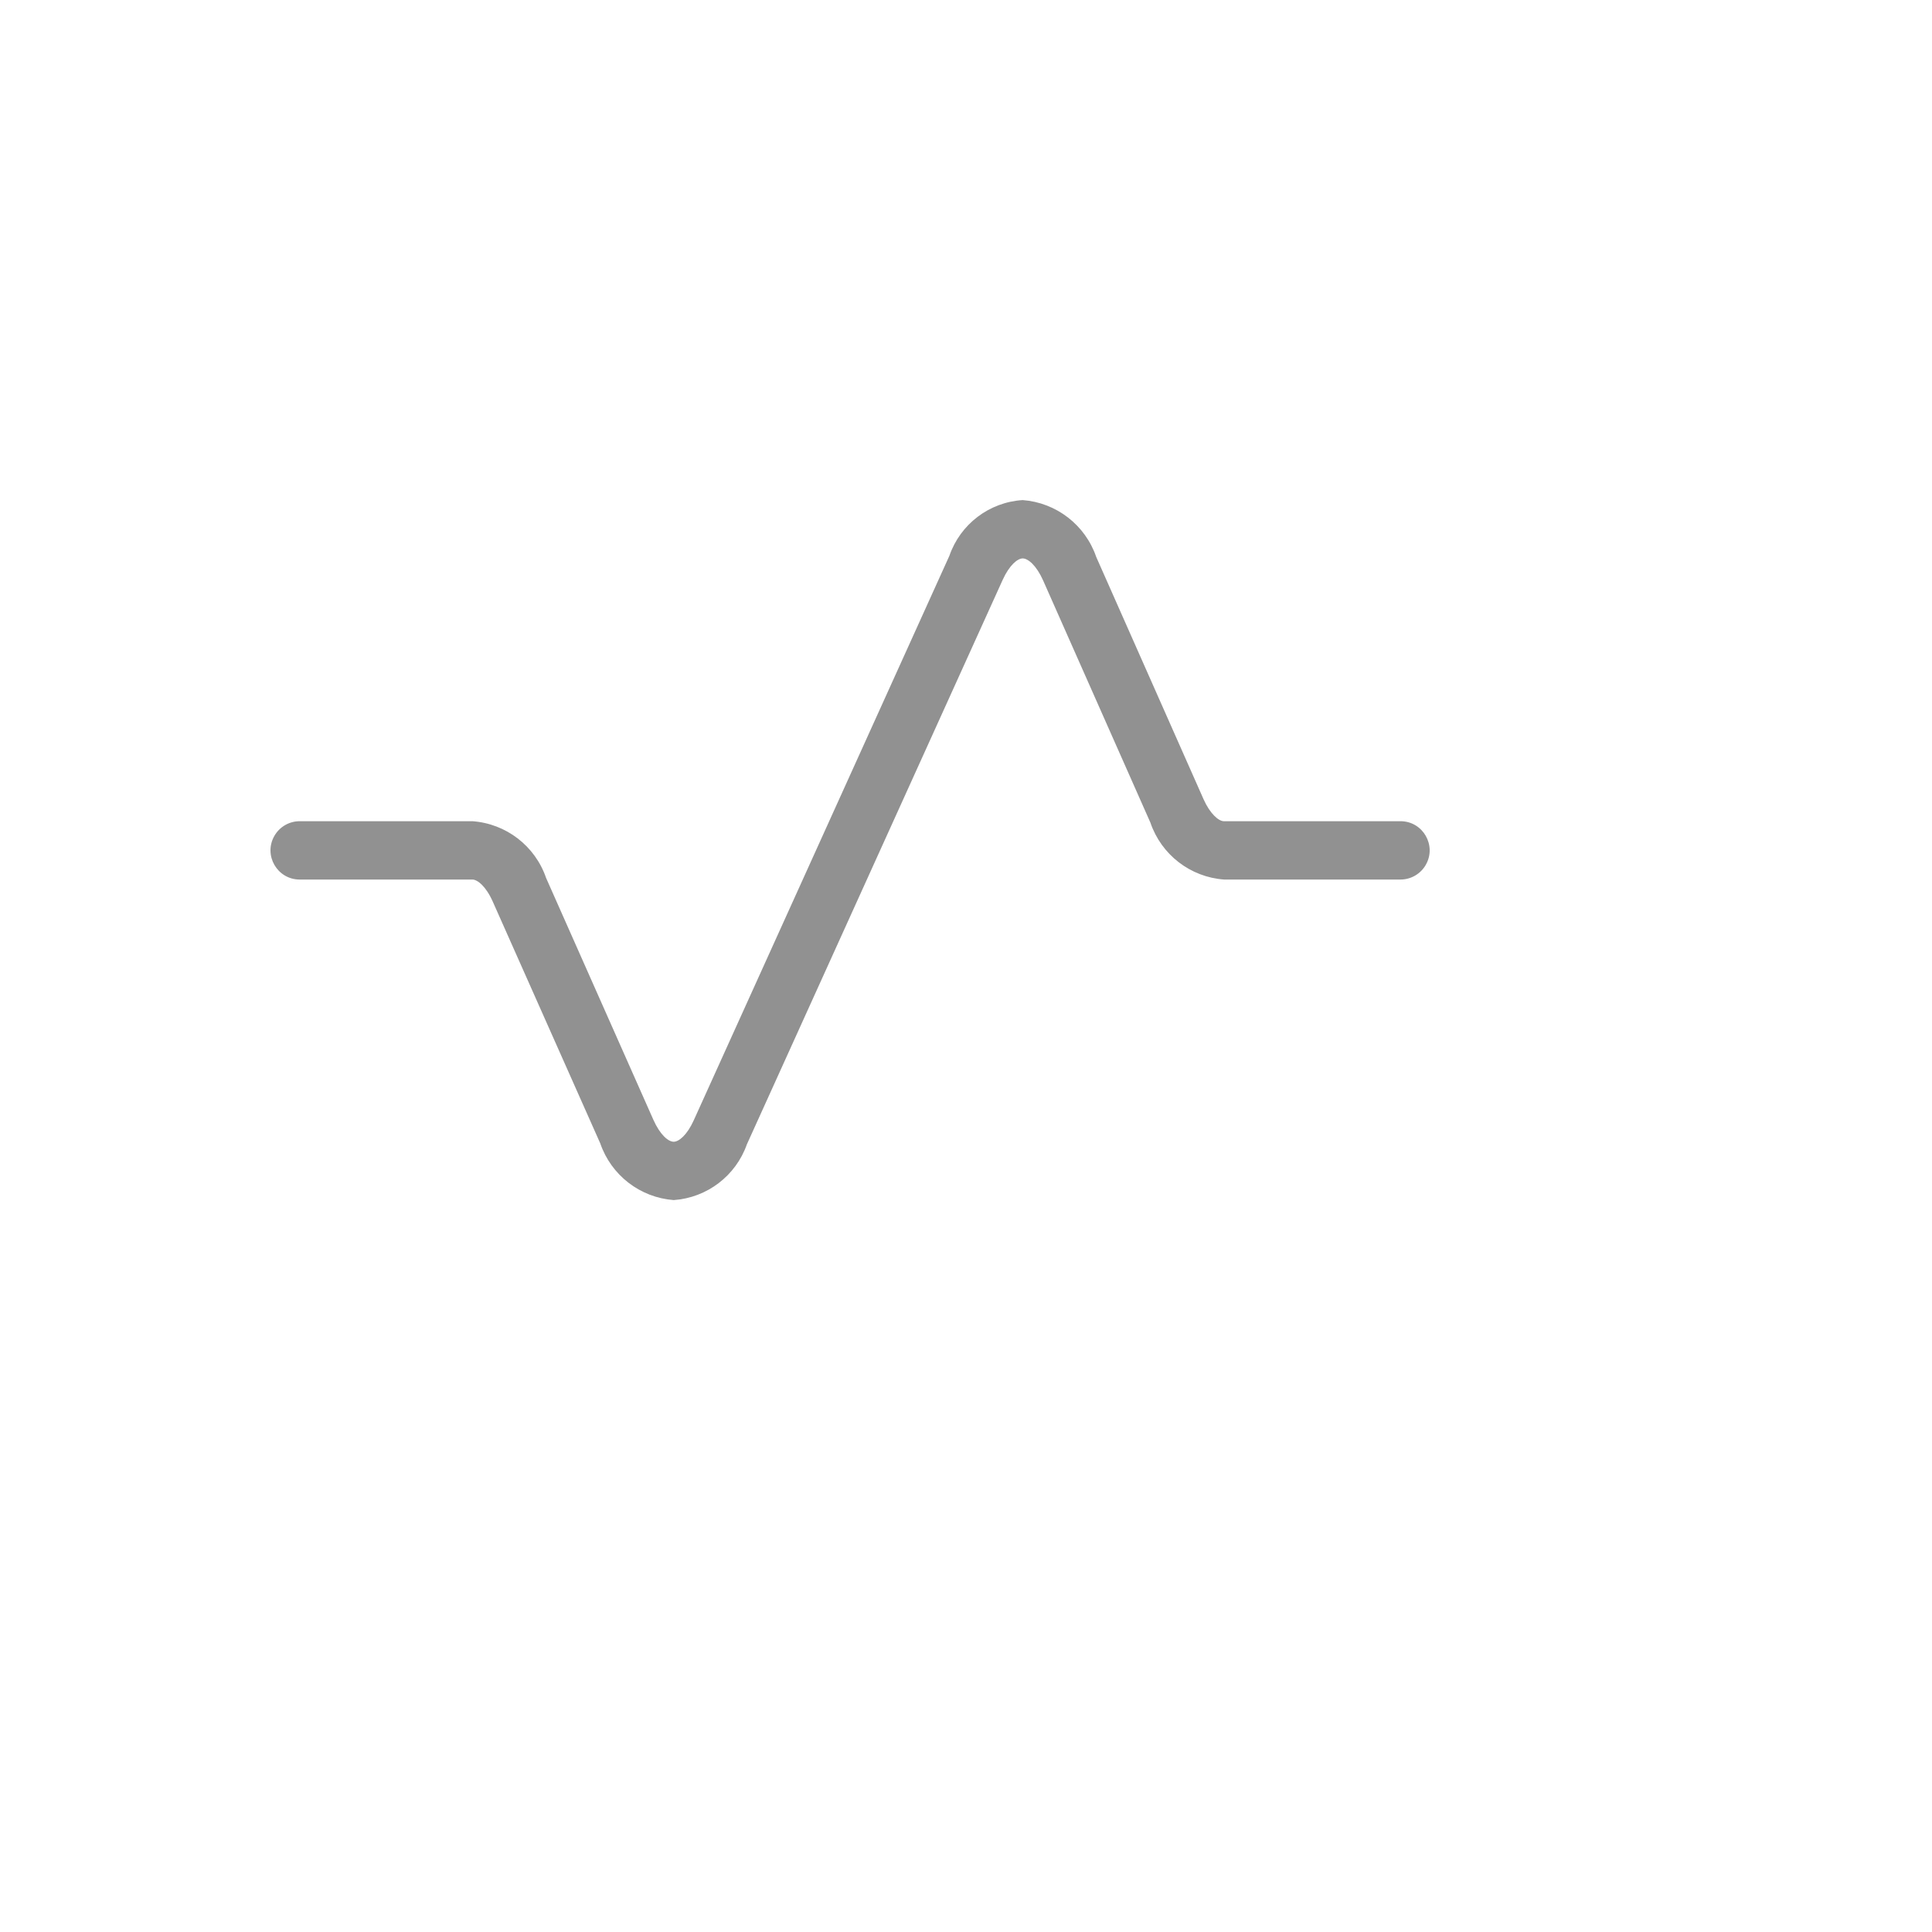 <svg xmlns="http://www.w3.org/2000/svg" version="1.1" xmlns:xlink="http://www.w3.org/1999/xlink" width="100%" height="100%" id="svgWorkerArea" viewBox="-25 -25 625 625" xmlns:idraw="https://idraw.muisca.co" style="background: white;"><defs id="defsdoc"><pattern id="patternBool" x="0" y="0" width="10" height="10" patternUnits="userSpaceOnUse" patternTransform="rotate(35)"><circle cx="5" cy="5" r="4" style="stroke: none;fill: #ff000070;"></circle></pattern></defs><g id="fileImp-398128328" class="cosito"><path id="pathImp-103398653" fill="#91919144" class="grouped" d="M192.939 363.225C192.939 363.225 192.939 363.225 192.939 363.225 182.067 362.406 172.726 355.193 169.183 344.882 169.183 344.882 134.406 266.663 134.406 266.663 132.237 261.757 129.463 259.53 127.821 259.53 127.821 259.53 71.949 259.53 71.949 259.53 64.686 259.53 60.146 251.666 63.779 245.377 65.464 242.457 68.579 240.659 71.949 240.659 71.949 240.659 127.821 240.659 127.821 240.659 138.726 241.438 148.107 248.66 151.653 259.001 151.653 259.001 186.354 337.221 186.354 337.221 188.543 342.146 191.222 344.354 192.939 344.354 192.939 344.354 192.939 344.354 192.939 344.354 194.6 344.354 197.26 342.221 199.43 337.409 199.43 337.409 282.116 154.816 282.116 154.816 285.656 144.558 295.022 137.44 305.853 136.775 305.853 136.775 305.853 136.775 305.853 136.775 316.741 137.609 326.089 144.843 329.629 155.174 329.629 155.174 364.329 233.507 364.329 233.507 366.405 238.206 369.216 240.659 370.915 240.659 370.915 240.659 428.051 240.659 428.051 240.659 435.314 240.659 439.854 248.523 436.221 254.812 434.536 257.731 431.421 259.53 428.051 259.53 428.051 259.53 370.99 259.53 370.99 259.53 360.072 258.741 350.685 251.495 347.158 241.131 347.158 241.131 312.457 162.798 312.457 162.798 310.269 157.873 307.57 155.665 305.853 155.646 305.853 155.646 305.853 155.646 305.853 155.646 304.193 155.646 301.532 157.798 299.362 162.591 299.362 162.591 216.62 345.184 216.62 345.184 213.027 355.38 203.723 362.47 192.939 363.225 192.939 363.225 192.939 363.225 192.939 363.225"></path></g></svg>